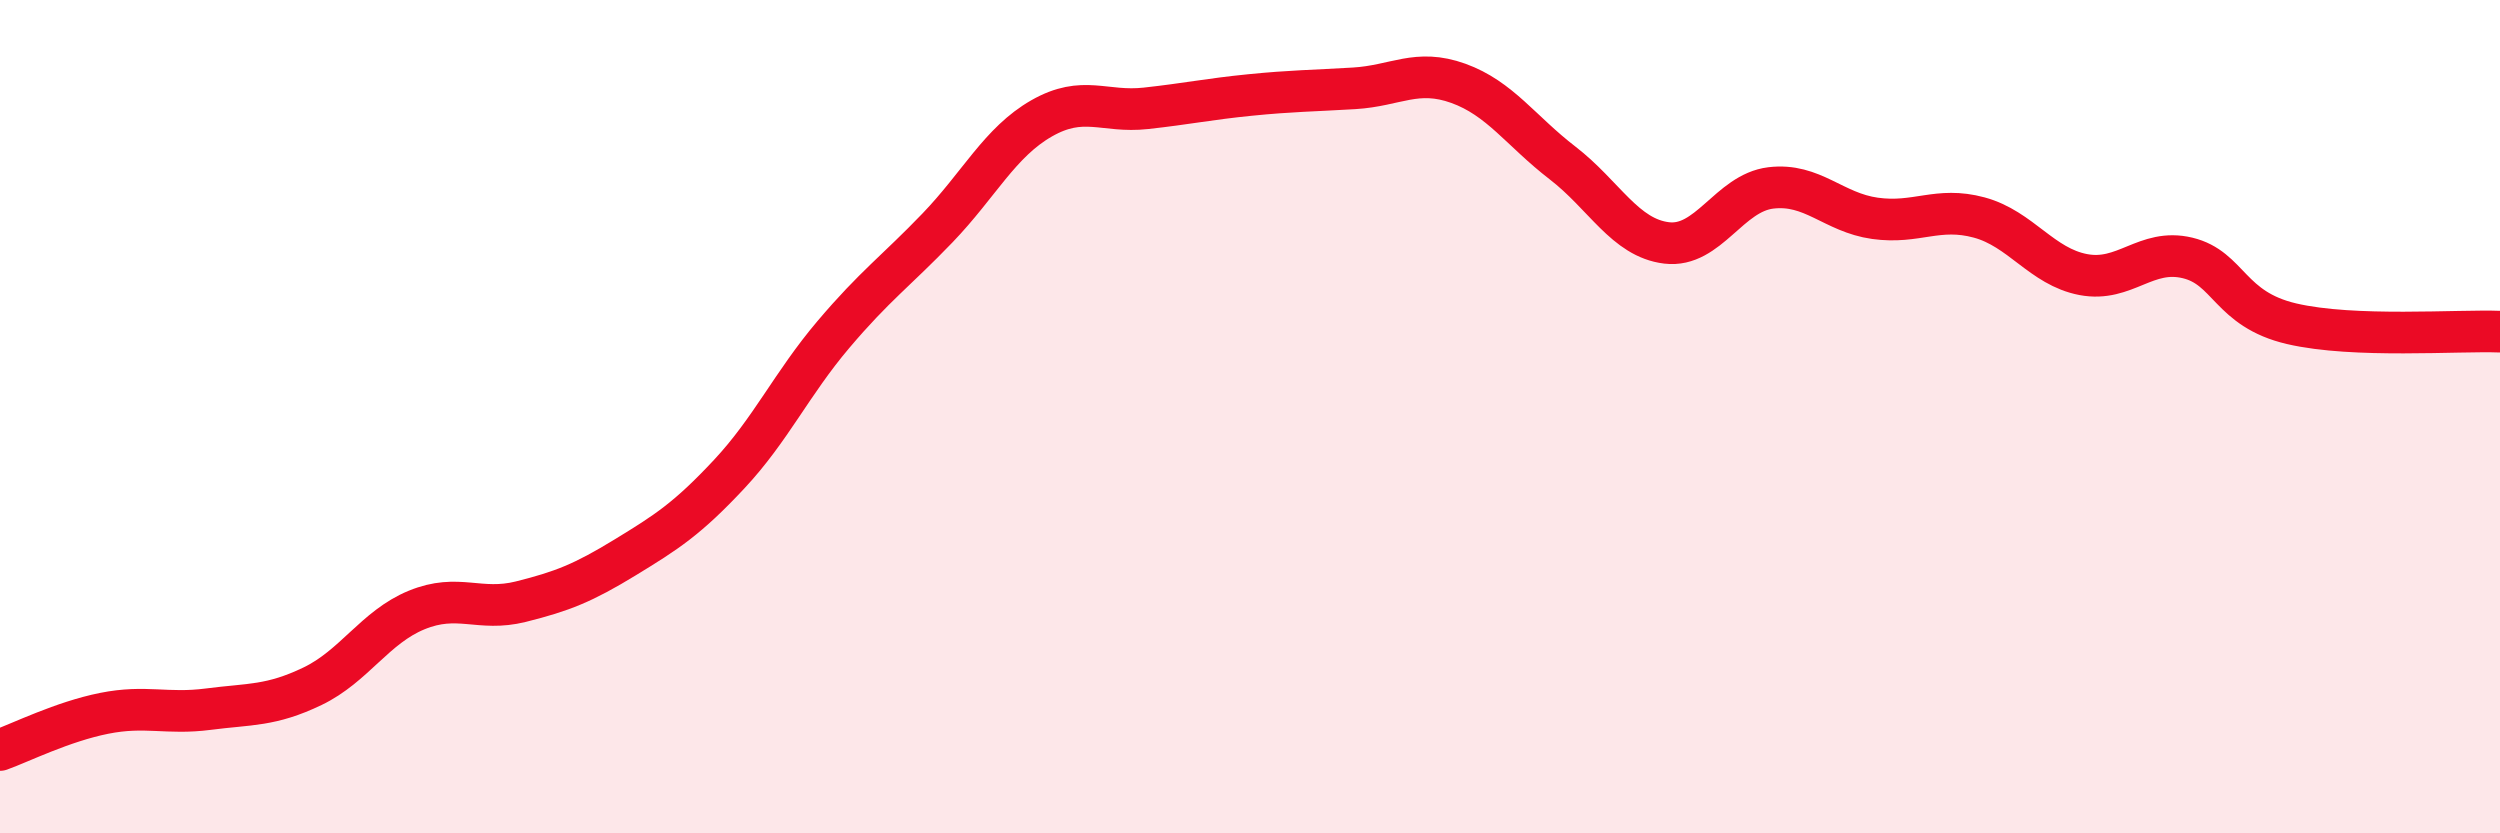 
    <svg width="60" height="20" viewBox="0 0 60 20" xmlns="http://www.w3.org/2000/svg">
      <path
        d="M 0,18 C 0.5,17.82 1.5,17.32 2.5,17.12 C 3.5,16.92 4,17.15 5,17.02 C 6,16.89 6.5,16.95 7.5,16.47 C 8.5,15.99 9,15.05 10,14.64 C 11,14.23 11.5,14.69 12.5,14.44 C 13.5,14.19 14,13.99 15,13.38 C 16,12.77 16.5,12.45 17.5,11.38 C 18.5,10.31 19,9.21 20,8.03 C 21,6.85 21.5,6.51 22.5,5.47 C 23.5,4.43 24,3.41 25,2.84 C 26,2.27 26.5,2.71 27.5,2.6 C 28.5,2.49 29,2.38 30,2.28 C 31,2.18 31.5,2.18 32.5,2.12 C 33.5,2.06 34,1.64 35,2 C 36,2.36 36.5,3.14 37.5,3.91 C 38.5,4.68 39,5.71 40,5.83 C 41,5.95 41.5,4.63 42.5,4.51 C 43.5,4.39 44,5.1 45,5.24 C 46,5.38 46.5,4.95 47.5,5.22 C 48.5,5.49 49,6.4 50,6.59 C 51,6.78 51.5,5.95 52.5,6.19 C 53.5,6.43 53.5,7.42 55,7.77 C 56.5,8.12 59,7.92 60,7.96L60 20L0 20Z"
        fill="#EB0A25"
        opacity="0.1"
        stroke-linecap="round"
        stroke-linejoin="round"
      />
      <path
        d="M 0,18 C 0.5,17.82 1.5,17.32 2.5,17.12 C 3.5,16.92 4,17.15 5,17.02 C 6,16.89 6.5,16.95 7.5,16.47 C 8.5,15.99 9,15.05 10,14.64 C 11,14.23 11.5,14.69 12.5,14.44 C 13.5,14.19 14,13.99 15,13.38 C 16,12.77 16.5,12.45 17.5,11.38 C 18.5,10.31 19,9.21 20,8.03 C 21,6.85 21.5,6.51 22.5,5.47 C 23.5,4.43 24,3.41 25,2.84 C 26,2.27 26.5,2.71 27.5,2.6 C 28.5,2.49 29,2.38 30,2.28 C 31,2.18 31.5,2.18 32.5,2.12 C 33.5,2.06 34,1.64 35,2 C 36,2.36 36.5,3.14 37.5,3.91 C 38.5,4.68 39,5.71 40,5.83 C 41,5.95 41.5,4.63 42.5,4.51 C 43.5,4.39 44,5.1 45,5.24 C 46,5.38 46.5,4.95 47.5,5.22 C 48.5,5.49 49,6.4 50,6.59 C 51,6.78 51.5,5.95 52.5,6.19 C 53.5,6.43 53.5,7.42 55,7.77 C 56.5,8.12 59,7.92 60,7.96"
        stroke="#EB0A25"
        stroke-width="1"
        fill="none"
        stroke-linecap="round"
        stroke-linejoin="round"
      />
    </svg>
  